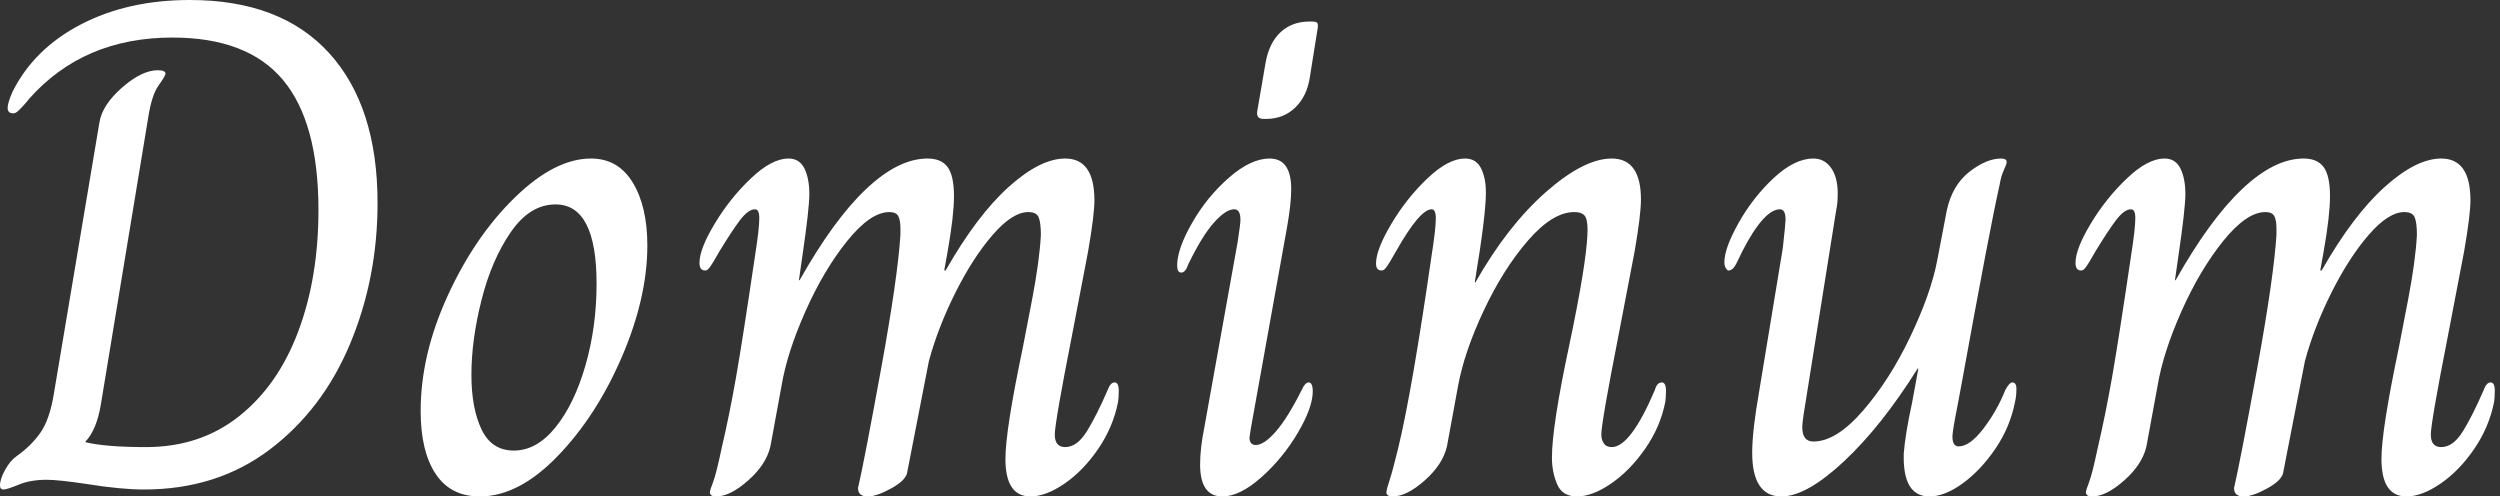 <svg baseProfile="full" height="28" version="1.1" viewBox="0 0 141 28" width="141" xmlns="http://www.w3.org/2000/svg" xmlns:ev="http://www.w3.org/2001/xml-events" xmlns:xlink="http://www.w3.org/1999/xlink"><rect x="0" y="0" width="141" height="28" fill="#333333" stroke="none"/><defs /><g><path d="M1.451 27.373Q1.451 27.02 1.745 26.49Q2.039 25.961 2.392 25.725Q3.216 25.137 3.725 24.412Q4.235 23.686 4.471 22.314L7.059 6.902Q7.216 5.922 8.333 4.941Q9.451 3.961 10.353 3.961Q10.784 3.961 10.784 4.157Q10.784 4.275 10.392 4.824Q10.0 5.373 9.804 6.667L7.137 22.824Q6.902 24.235 6.275 24.902V24.941Q7.412 25.216 9.686 25.216Q12.745 25.216 14.941 23.471Q17.137 21.725 18.275 18.686Q19.412 15.647 19.412 11.843Q19.412 6.902 17.412 4.51Q15.412 2.118 11.176 2.118Q6.157 2.118 3.098 5.569Q2.98 5.725 2.765 5.961Q2.549 6.196 2.431 6.294Q2.314 6.392 2.196 6.392Q1.882 6.392 1.882 6.078Q1.882 5.804 2.157 5.176Q3.373 2.745 6.02 1.373Q8.667 0.0 12.157 0.0Q17.294 0.0 20.02 3.0Q22.745 6.0 22.745 11.451Q22.745 15.686 21.196 19.392Q19.647 23.098 16.667 25.353Q13.686 27.608 9.569 27.608Q8.275 27.608 6.314 27.294Q4.745 27.059 4.078 27.059Q3.176 27.059 2.51 27.333Q1.843 27.608 1.647 27.608Q1.451 27.608 1.451 27.373Z M25.176 23.176Q25.176 20.0 26.706 16.667Q28.235 13.333 30.49 11.137Q32.745 8.941 34.784 8.941Q36.314 8.941 37.137 10.294Q37.961 11.647 37.961 13.843Q37.961 16.784 36.529 20.118Q35.098 23.451 32.902 25.725Q30.706 28.0 28.51 28.0Q26.863 28.0 26.02 26.725Q25.176 25.451 25.176 23.176ZM35.098 16.0Q35.098 11.529 32.784 11.529Q31.333 11.529 30.255 13.098Q29.176 14.667 28.608 16.922Q28.039 19.176 28.039 21.137Q28.039 23.02 28.608 24.216Q29.176 25.412 30.431 25.412Q31.725 25.412 32.784 24.098Q33.843 22.784 34.471 20.608Q35.098 18.431 35.098 16.0Z M41.49 27.765Q41.49 27.647 41.667 27.196Q41.843 26.745 42.157 25.255Q42.588 23.412 42.961 21.294Q43.333 19.176 44.039 14.392Q44.275 12.902 44.275 12.314Q44.275 11.804 44.039 11.804Q43.647 11.804 43.176 12.431Q42.706 13.059 42.039 14.157Q41.843 14.51 41.686 14.765Q41.529 15.02 41.431 15.137Q41.333 15.255 41.216 15.255Q40.902 15.255 40.902 14.824Q40.902 14.039 41.765 12.608Q42.627 11.176 43.804 10.059Q44.98 8.941 45.922 8.941Q46.549 8.941 46.824 9.51Q47.098 10.078 47.098 10.941Q47.098 11.765 46.706 14.431L46.51 15.804H46.549Q48.471 12.392 50.294 10.667Q52.118 8.941 53.765 8.941Q54.549 8.941 54.902 9.431Q55.255 9.922 55.255 11.059Q55.255 12.157 54.902 14.157L54.706 15.255H54.784Q56.549 12.157 58.333 10.549Q60.118 8.941 61.529 8.941Q63.176 8.941 63.176 11.294Q63.176 12.118 62.824 14.157L61.922 18.863Q60.941 23.843 60.941 24.51Q60.941 25.216 61.529 25.216Q62.196 25.216 62.745 24.333Q63.294 23.451 63.922 22.0Q64.078 21.569 64.314 21.569Q64.549 21.569 64.549 22.039Q64.549 22.392 64.51 22.667Q64.235 24.078 63.392 25.314Q62.549 26.549 61.49 27.275Q60.431 28.0 59.569 28.0Q58.157 28.0 58.157 25.882Q58.157 24.275 59.137 19.608Q59.255 19.02 59.667 16.863Q60.078 14.706 60.157 13.255Q60.157 12.588 60.039 12.275Q59.922 11.961 59.451 11.961Q58.549 11.961 57.431 13.255Q56.314 14.549 55.333 16.51Q54.353 18.471 53.843 20.353L52.627 26.588Q52.588 27.059 51.745 27.529Q50.902 28.0 50.392 28.0Q49.843 28.0 49.843 27.529Q50.196 26.0 51.137 20.843Q52.078 15.686 52.235 13.255V12.863Q52.235 12.431 52.118 12.196Q52.0 11.961 51.608 11.961Q50.549 11.961 49.235 13.588Q47.922 15.216 46.882 17.549Q45.843 19.882 45.529 21.765L44.902 25.176Q44.667 26.196 43.647 27.098Q42.627 28.0 41.843 28.0Q41.49 28.0 41.49 27.765Z M72.353 6.314 72.824 3.569Q73.02 2.431 73.667 1.824Q74.314 1.216 75.294 1.216H75.451Q75.686 1.216 75.745 1.294Q75.804 1.373 75.765 1.608L75.333 4.314Q75.176 5.412 74.51 6.059Q73.843 6.706 72.863 6.706H72.706Q72.314 6.706 72.353 6.314ZM69.137 26.196Q69.137 25.294 69.373 24.118L71.255 13.647Q71.412 12.627 71.412 12.392Q71.412 11.804 71.059 11.804Q70.588 11.804 69.922 12.549Q69.255 13.294 68.471 14.902Q68.314 15.373 68.078 15.373Q67.843 15.373 67.843 14.98Q67.843 14.039 68.686 12.569Q69.529 11.098 70.765 10.02Q72 8.941 73.059 8.941Q74.275 8.941 74.275 10.667Q74.275 11.49 74.039 12.824L72 24.157L71.922 24.667Q71.922 25.098 72.275 25.098Q72.745 25.098 73.412 24.333Q74.078 23.569 74.863 22.0Q75.059 21.569 75.255 21.569Q75.49 21.569 75.49 22.078Q75.49 22.98 74.647 24.412Q73.804 25.843 72.588 26.922Q71.373 28.0 70.392 28.0Q69.137 28.0 69.137 26.196Z M79.647 27.765Q79.647 27.608 79.824 27.078Q80.0 26.549 80.314 25.255Q81.098 22.0 82.196 14.392Q82.431 12.902 82.431 12.314Q82.431 11.804 82.196 11.804Q81.529 11.804 80.196 14.157Q80.0 14.51 79.843 14.765Q79.686 15.02 79.588 15.137Q79.49 15.255 79.373 15.255Q79.059 15.255 79.059 14.863Q79.059 14.078 79.922 12.627Q80.784 11.176 81.961 10.059Q83.137 8.941 84.078 8.941Q84.706 8.941 84.98 9.49Q85.255 10.039 85.255 10.863Q85.255 12.157 84.627 15.922H84.667Q86.471 12.745 88.627 10.843Q90.784 8.941 92.353 8.941Q94.0 8.941 94.0 11.255Q94.0 12.118 93.647 14.157L92.745 18.863Q91.765 23.843 91.765 24.51Q91.765 24.784 91.902 25.0Q92.039 25.216 92.353 25.216Q93.412 25.216 94.784 22.0Q94.902 21.569 95.176 21.569Q95.412 21.569 95.412 22.039Q95.412 22.392 95.373 22.667Q95.098 24.078 94.235 25.314Q93.373 26.549 92.314 27.275Q91.255 28.0 90.392 28.0Q89.569 28.0 89.275 27.314Q88.98 26.627 88.98 25.804Q88.98 24.039 89.961 19.451Q90.902 14.98 90.98 13.255Q91.02 12.549 90.882 12.255Q90.745 11.961 90.235 11.961Q89.02 11.961 87.627 13.569Q86.235 15.176 85.137 17.51Q84.039 19.843 83.686 21.765L83.059 25.176Q82.824 26.196 81.804 27.098Q80.784 28.0 80.0 28.0Q79.647 28.0 79.647 27.765Z M100.275 25.529Q100.275 24.314 100.667 22.078L102.0 14Q102.157 12.588 102.157 12.392Q102.157 11.804 101.843 11.804Q100.941 11.804 99.725 14.157Q99.647 14.314 99.471 14.686Q99.294 15.059 99.176 15.157Q99.059 15.255 98.941 15.255Q98.863 15.255 98.784 15.118Q98.706 14.98 98.706 14.784Q98.706 14 99.51 12.569Q100.314 11.137 101.49 10.039Q102.667 8.941 103.725 8.941Q104.353 8.941 104.725 9.471Q105.098 10.0 105.098 10.902Q105.098 11.49 105.02 11.804L103.176 23.373Q103.098 23.922 103.098 24.078Q103.098 24.902 103.725 24.902Q105.02 24.902 106.529 23.157Q108.039 21.412 109.196 18.98Q110.353 16.549 110.706 14.706L111.255 11.843Q111.569 10.431 112.529 9.686Q113.49 8.941 114.314 8.941Q114.627 8.941 114.627 9.137Q114.627 9.255 114.471 9.588Q114.314 9.922 114.235 10.392Q113.686 12.824 112.078 21.686L111.843 22.941Q111.569 24.314 111.569 24.627Q111.569 25.176 111.922 25.176Q112.549 25.176 113.314 24.176Q114.078 23.176 114.549 22.0Q114.784 21.569 114.941 21.569Q115.176 21.569 115.176 21.922Q115.176 22.353 115.098 22.667Q114.824 24.078 114.0 25.294Q113.176 26.51 112.157 27.255Q111.137 28.0 110.275 28.0Q108.745 28.0 108.824 25.569Q108.902 24.51 109.294 22.706L109.647 20.784H109.608Q107.569 24.039 105.451 26.02Q103.333 28.0 101.922 28.0Q100.275 28.0 100.275 25.529Z M119.098 27.765Q119.098 27.647 119.275 27.196Q119.451 26.745 119.765 25.255Q120.196 23.412 120.569 21.294Q120.941 19.176 121.647 14.392Q121.882 12.902 121.882 12.314Q121.882 11.804 121.647 11.804Q121.255 11.804 120.784 12.431Q120.314 13.059 119.647 14.157Q119.451 14.51 119.294 14.765Q119.137 15.02 119.039 15.137Q118.941 15.255 118.824 15.255Q118.51 15.255 118.51 14.824Q118.51 14.039 119.373 12.608Q120.235 11.176 121.412 10.059Q122.588 8.941 123.529 8.941Q124.157 8.941 124.431 9.51Q124.706 10.078 124.706 10.941Q124.706 11.765 124.314 14.431L124.118 15.804H124.157Q126.078 12.392 127.902 10.667Q129.725 8.941 131.373 8.941Q132.157 8.941 132.51 9.431Q132.863 9.922 132.863 11.059Q132.863 12.157 132.51 14.157L132.314 15.255H132.392Q134.157 12.157 135.941 10.549Q137.725 8.941 139.137 8.941Q140.784 8.941 140.784 11.294Q140.784 12.118 140.431 14.157L139.529 18.863Q138.549 23.843 138.549 24.51Q138.549 25.216 139.137 25.216Q139.804 25.216 140.353 24.333Q140.902 23.451 141.529 22.0Q141.686 21.569 141.922 21.569Q142.157 21.569 142.157 22.039Q142.157 22.392 142.118 22.667Q141.843 24.078 141.0 25.314Q140.157 26.549 139.098 27.275Q138.039 28.0 137.176 28.0Q135.765 28.0 135.765 25.882Q135.765 24.275 136.745 19.608Q136.863 19.02 137.275 16.863Q137.686 14.706 137.765 13.255Q137.765 12.588 137.647 12.275Q137.529 11.961 137.059 11.961Q136.157 11.961 135.039 13.255Q133.922 14.549 132.941 16.51Q131.961 18.471 131.451 20.353L130.235 26.588Q130.196 27.059 129.353 27.529Q128.51 28.0 128.0 28.0Q127.451 28.0 127.451 27.529Q127.804 26.0 128.745 20.843Q129.686 15.686 129.843 13.255V12.863Q129.843 12.431 129.725 12.196Q129.608 11.961 129.216 11.961Q128.157 11.961 126.843 13.588Q125.529 15.216 124.49 17.549Q123.451 19.882 123.137 21.765L122.51 25.176Q122.275 26.196 121.255 27.098Q120.235 28.0 119.451 28.0Q119.098 28.0 119.098 27.765Z " fill="rgb(255,255,255)" transform="translate(-1.451, 0)" /></g></svg>